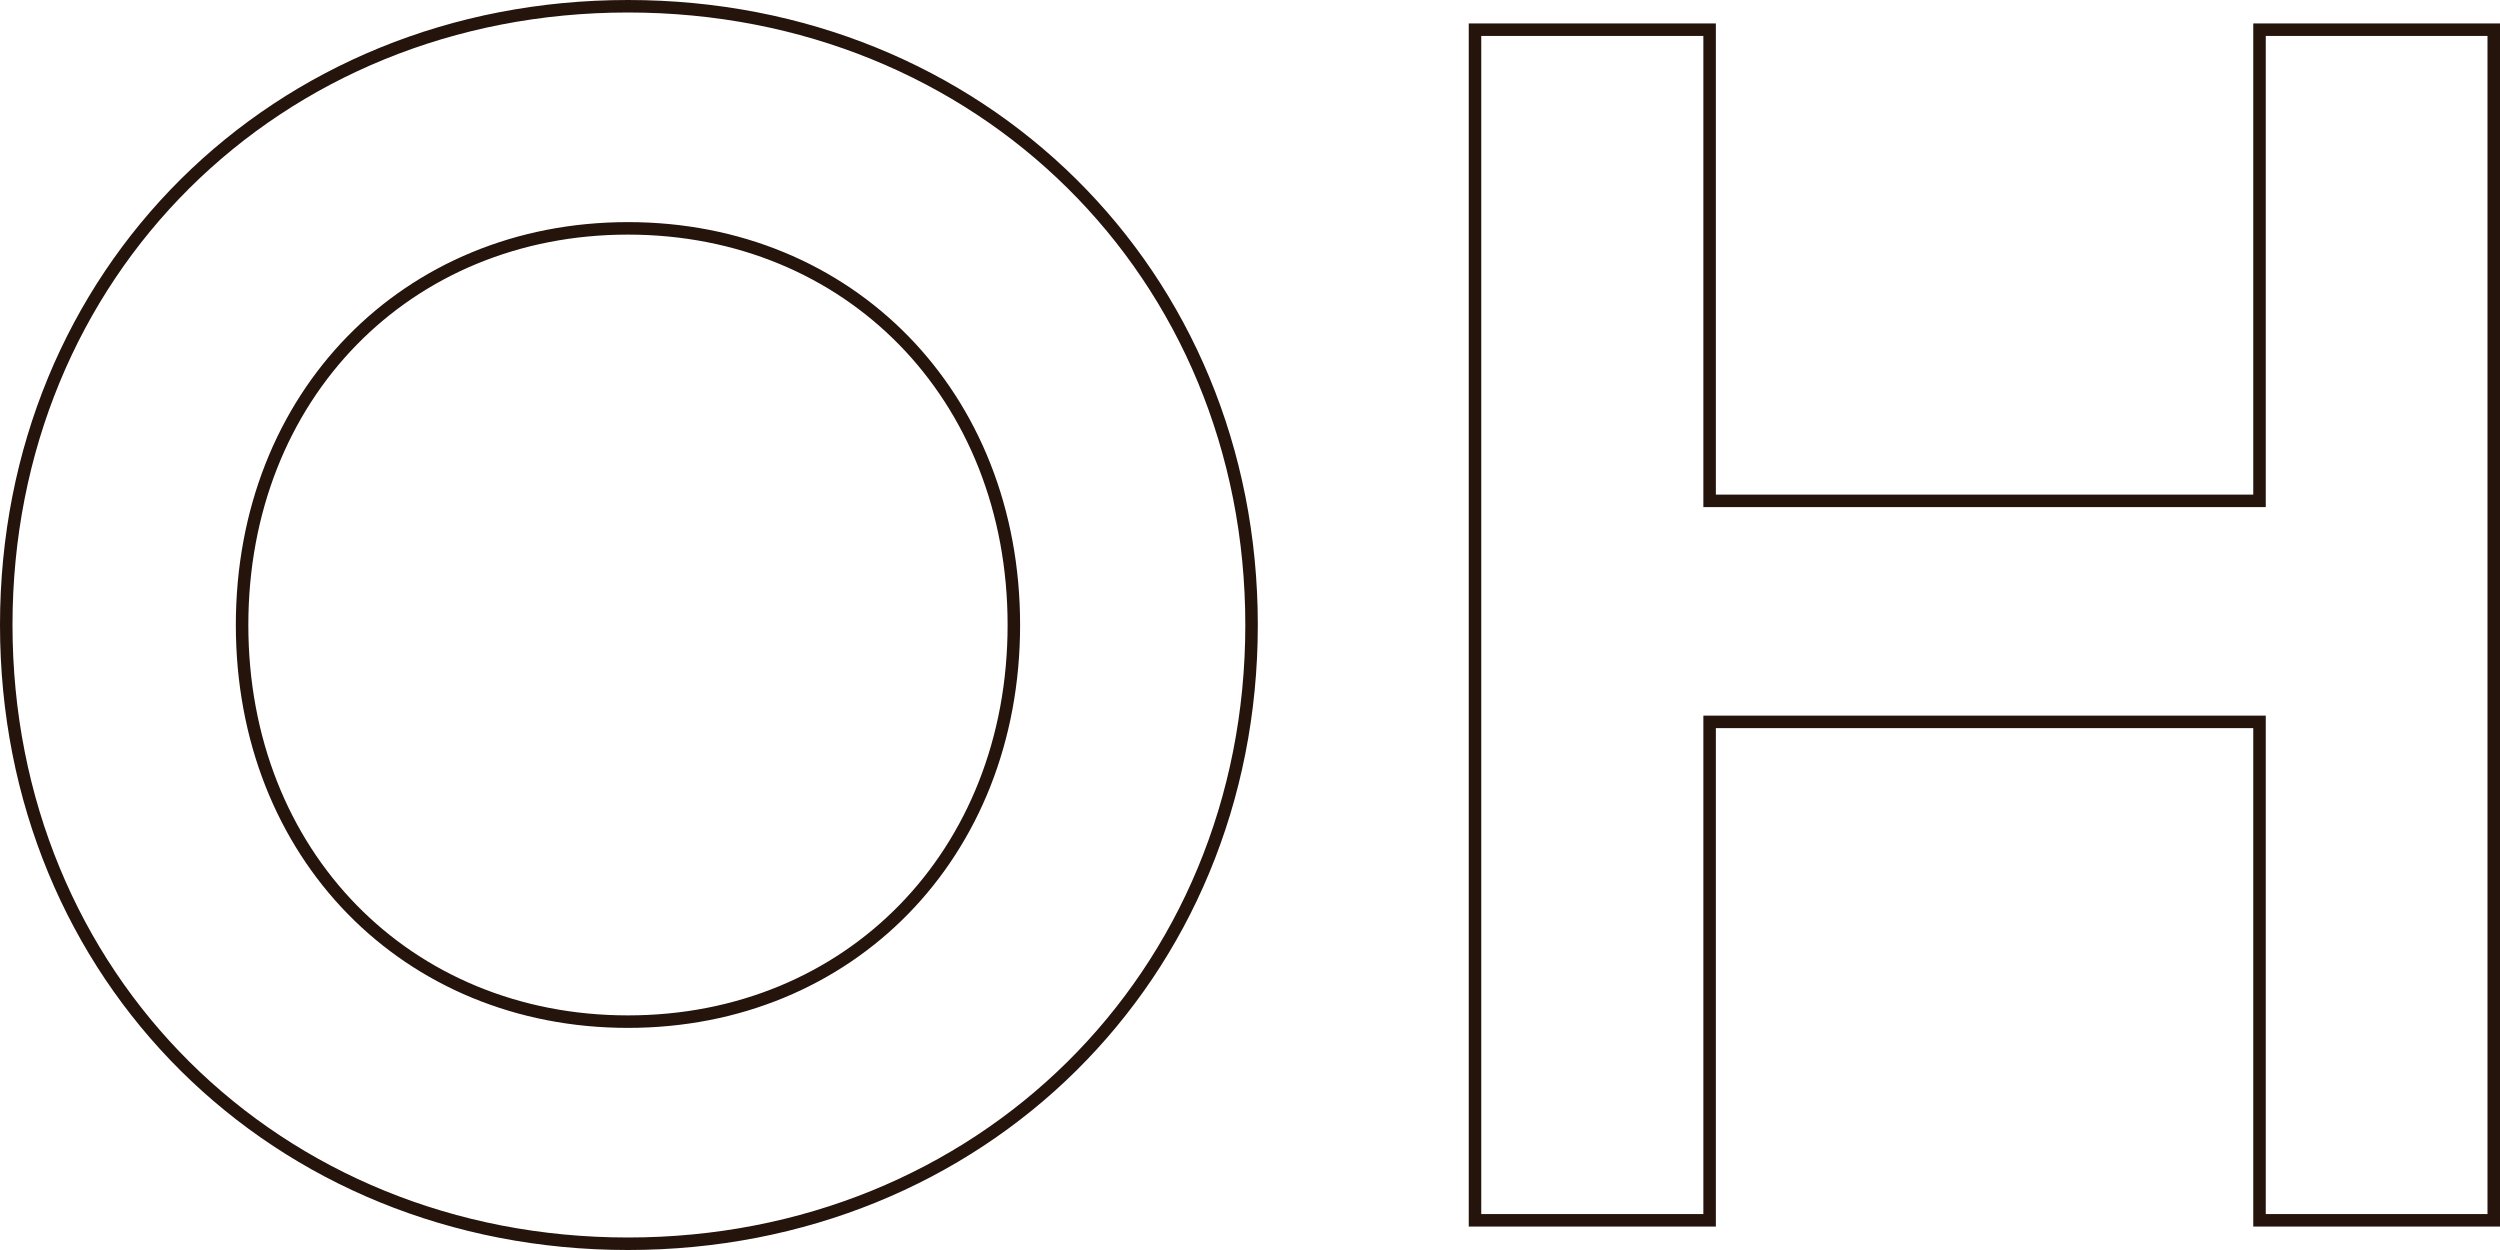 <svg width="200" height="100" viewBox="0 0 200 100" fill="none" xmlns="http://www.w3.org/2000/svg">
<path d="M0.5 50C0.5 21.841 22.09 0.5 50.237 0.5C78.416 0.5 100.125 21.843 100.125 50C100.125 78.157 78.386 99.5 50.237 99.5C22.09 99.5 0.5 78.159 0.5 50ZM19.367 50C19.367 68.373 32.544 81.731 50.237 81.731C67.931 81.731 81.108 68.373 81.108 50C81.108 31.627 67.931 18.269 50.237 18.269C32.544 18.269 19.367 31.627 19.367 50Z" stroke="#25140C"/>
<path d="M180.261 40.068H180.761V39.568V2.375H199.5V97.625H180.761V58.25V57.75H180.261H137.269H136.769V58.25V97.625H118V2.375H136.769V39.568V40.068H137.269H180.261Z" stroke="#25140C"/>
</svg>
